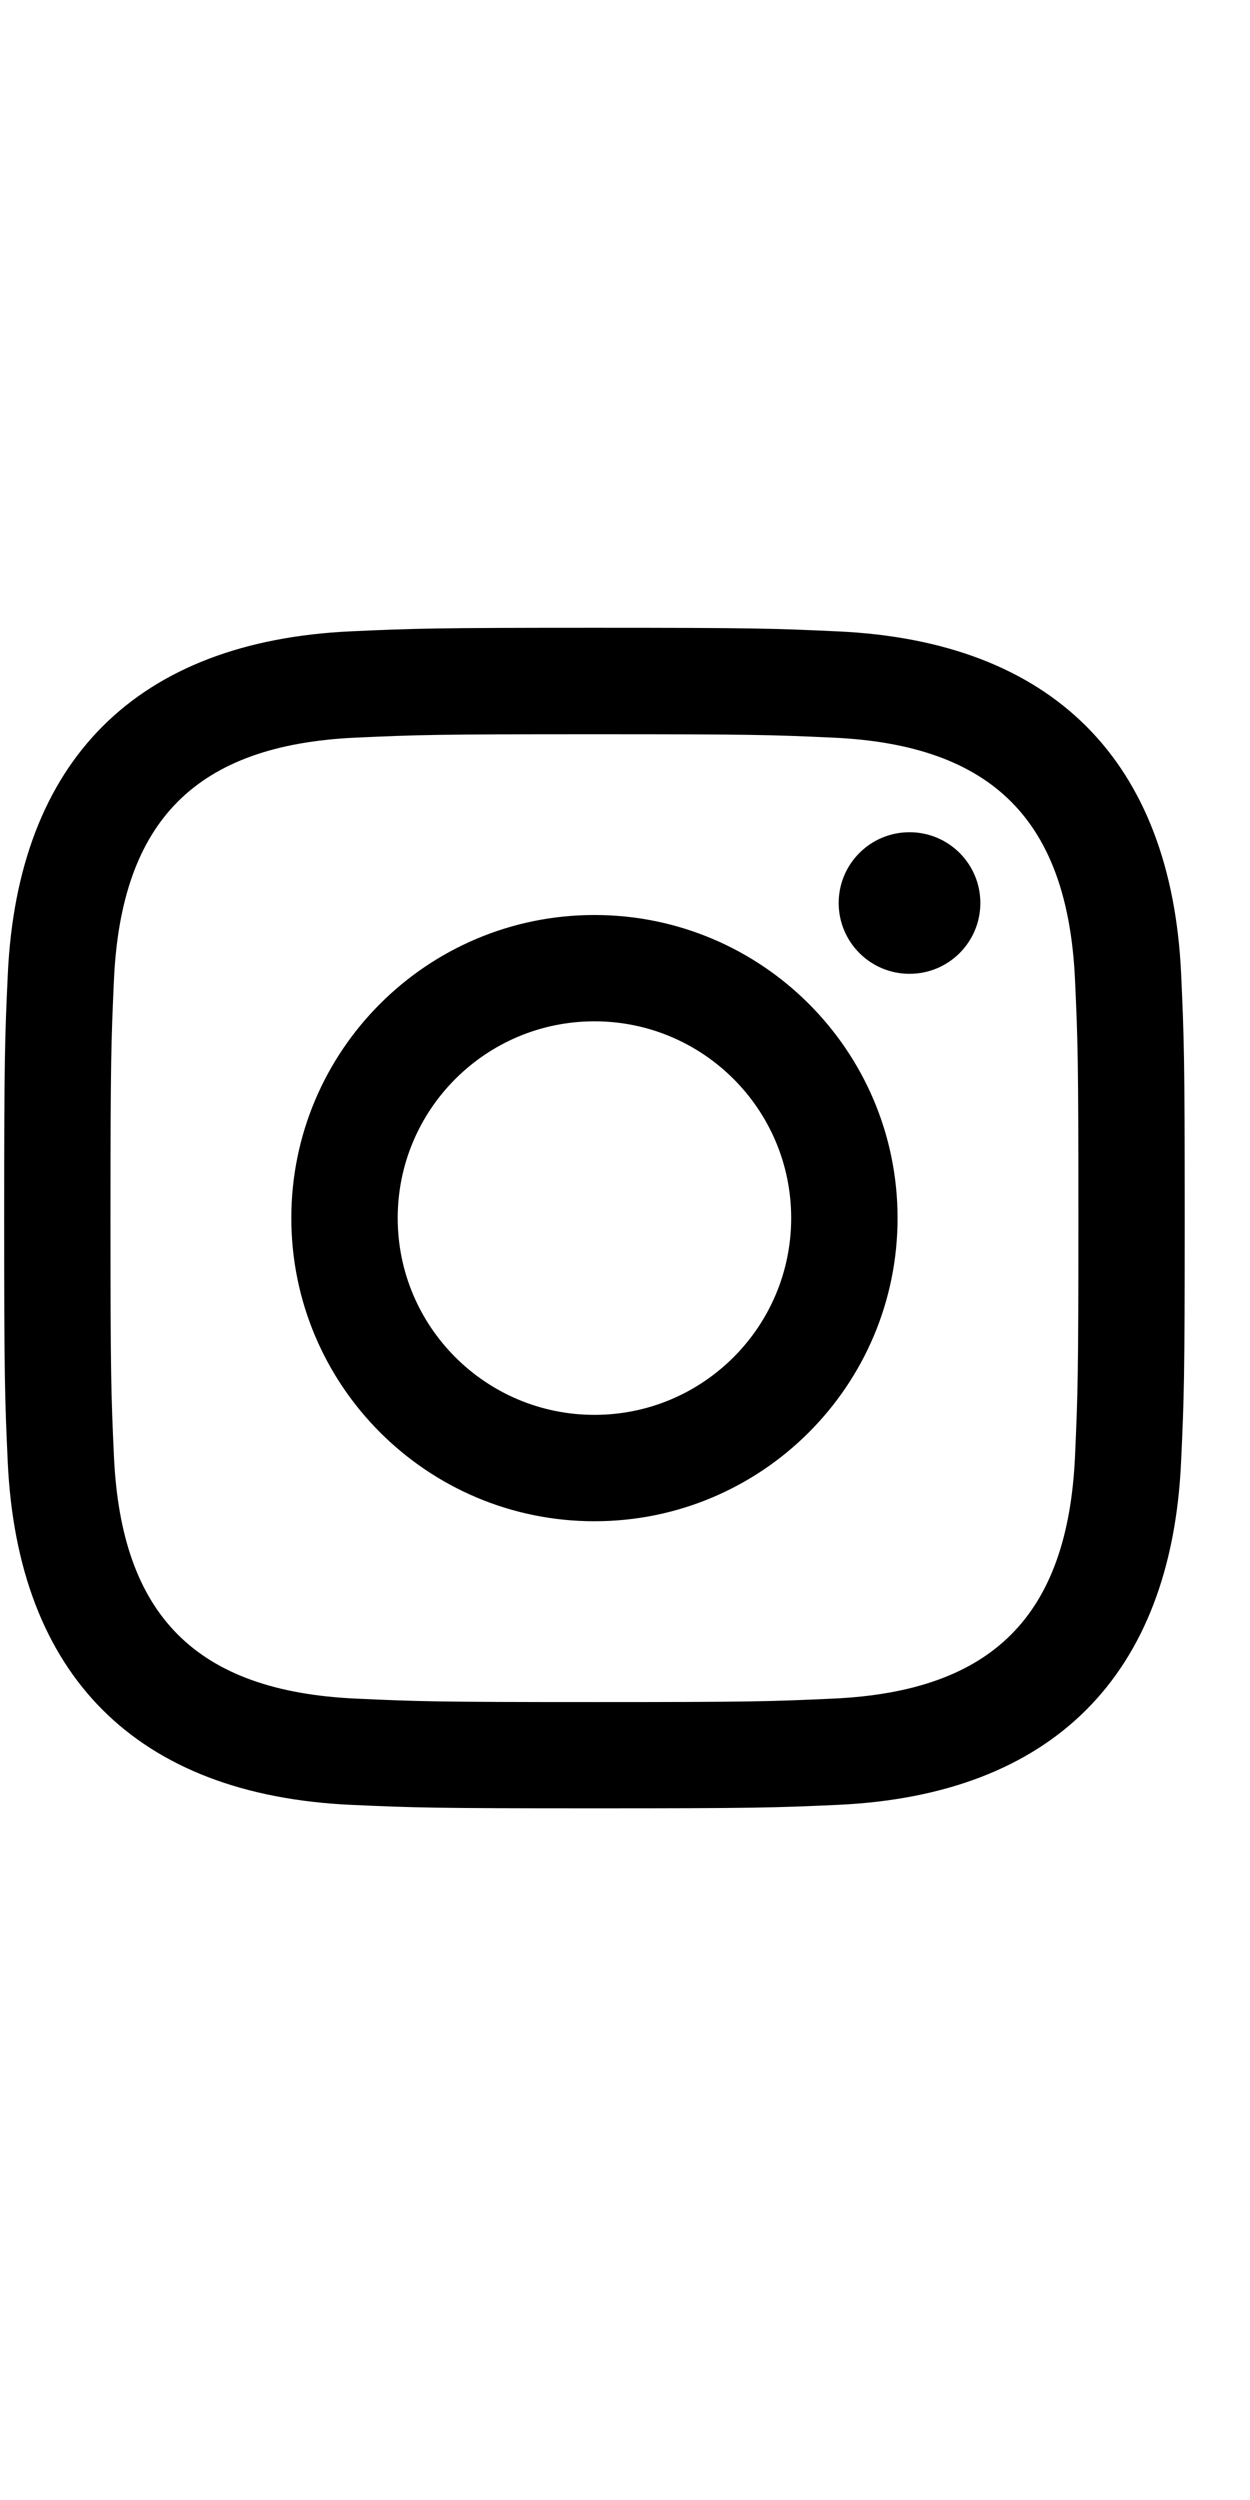 <svg class="pagefooter__socialimage pagefooter__socialimage--insta" xmlns="http://www.w3.org/2000/svg"
     fill-rule="evenodd" stroke-linejoin="round" stroke-miterlimit="1.414" clip-rule="evenodd"
     viewBox="0 0 18 18" width="9">
  <path fill-rule="nonzero"
        d="M13.097 2.984c-.563 0-1.02.456-1.02 1.019 0 .564.457 1.02 1.02 1.02.564 0 1.02-.456 1.02-1.02 0-.563-.456-1.019-1.02-1.019zm-4.537 8.39c-1.564 0-2.833-1.268-2.833-2.834 0-1.564 1.269-2.833 2.833-2.833 1.564 0 2.833 1.269 2.833 2.833 0 1.566-1.269 2.834-2.833 2.834zm0-7.198c-2.41 0-4.365 1.954-4.365 4.364 0 2.411 1.955 4.366 4.365 4.366s4.365-1.954 4.365-4.366c0-2.41-1.955-4.364-4.365-4.364zm0-4.136c-2.309 0-2.598.01-3.504.051C1.969.233.253 1.946.112 5.036.07 5.943.06 6.232.06 8.54c0 2.309.01 2.599.051 3.505.141 3.087 1.854 4.803 4.944 4.945.907.041 1.196.05 3.505.05s2.599-.009 3.505-.05c3.084-.142 4.804-1.855 4.943-4.945.042-.906.052-1.196.052-3.505 0-2.308-.01-2.597-.051-3.503-.138-3.085-1.853-4.803-4.943-4.945C11.159.05 10.869.04 8.56.04zm0 1.533c2.27 0 2.539.008 3.436.049 2.303.105 3.378 1.198 3.484 3.484.041.896.049 1.166.049 3.435 0 2.27-.009 2.539-.049 3.435-.106 2.284-1.179 3.379-3.484 3.484-.897.041-1.165.05-3.436.05-2.27 0-2.539-.009-3.435-.05-2.309-.106-3.379-1.203-3.484-3.485-.041-.896-.05-1.165-.05-3.435 0-2.269.01-2.538.05-3.434.106-2.286 1.179-3.38 3.484-3.484.897-.041 1.165-.049 3.435-.049z">
  </path>
</svg>
